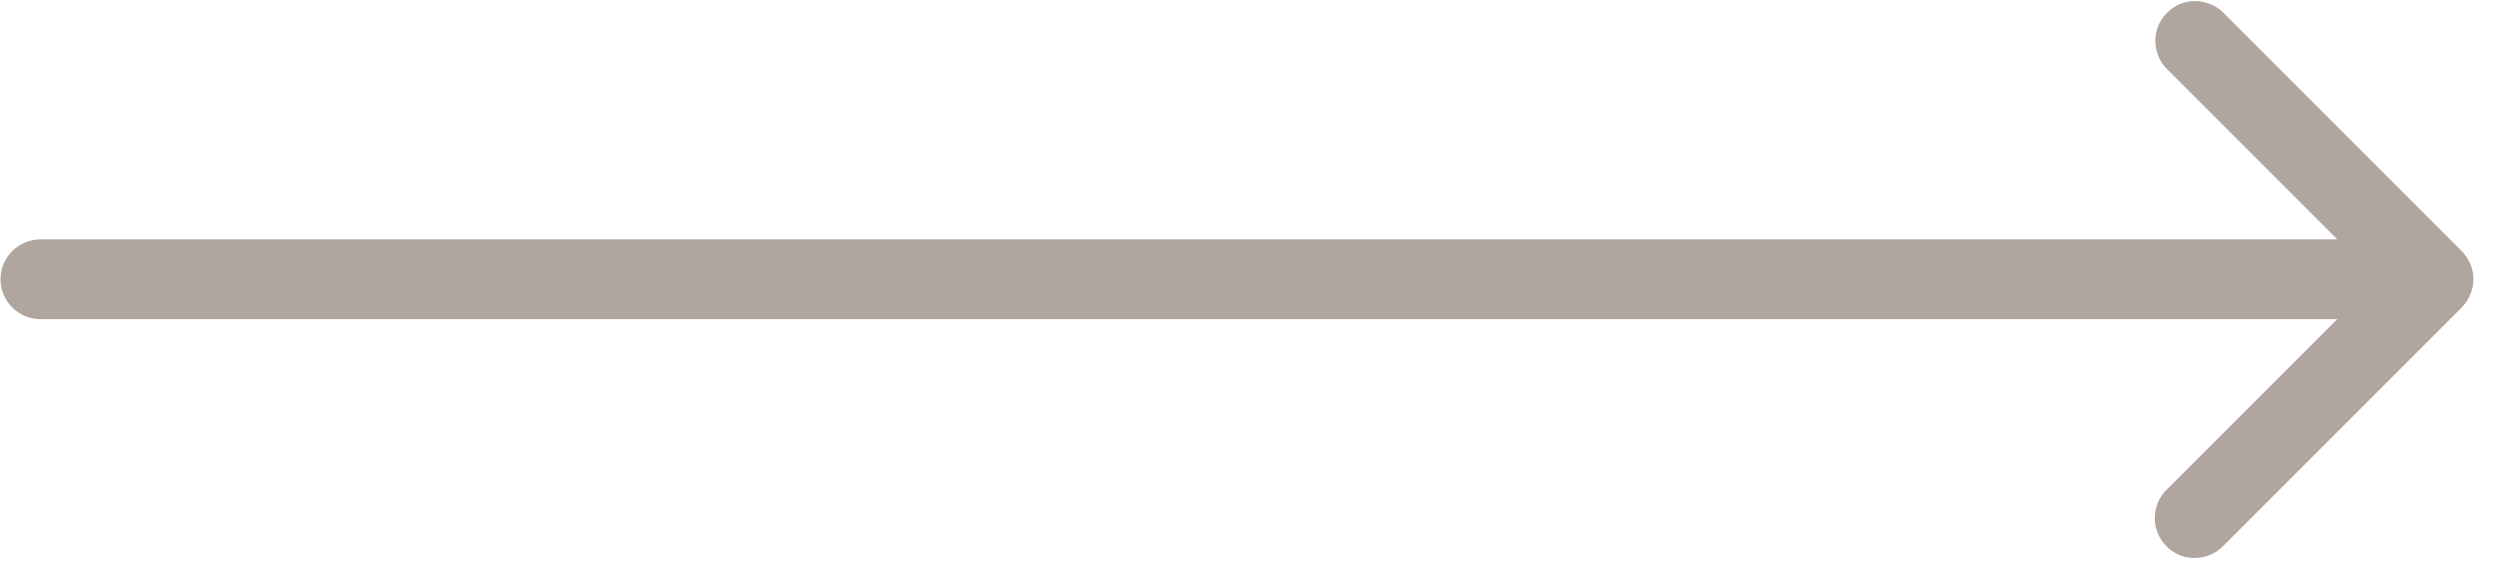 <svg version="1.2" baseProfile="tiny-ps" xmlns="http://www.w3.org/2000/svg" viewBox="0 0 47 11" width="47" height="11">
	<title>icon-line-arrow-red-svg</title>
	<style>
		tspan { white-space:pre }
		.s0 { fill: #b1a59f } 
	</style>
	<path id="Path_289" class="s0" d="m40.72 1.28c-0.13-0.14-0.2-0.33-0.2-0.52c0-0.19 0.08-0.38 0.22-0.52c0.14-0.14 0.32-0.22 0.52-0.22c0.19 0 0.38 0.07 0.52 0.2l4.5 4.5c0.07 0.07 0.12 0.15 0.16 0.24c0.04 0.09 0.06 0.19 0.06 0.29c0 0.1-0.02 0.2-0.06 0.29c-0.04 0.09-0.09 0.17-0.16 0.24l-4.5 4.5c-0.14 0.14-0.33 0.21-0.53 0.21c-0.2 0-0.38-0.08-0.52-0.22c-0.14-0.14-0.22-0.33-0.22-0.52c0-0.2 0.07-0.39 0.21-0.53l3.22-3.22h-43.18c-0.2 0-0.39-0.08-0.53-0.22c-0.14-0.14-0.22-0.33-0.22-0.53c0-0.2 0.08-0.39 0.22-0.53c0.14-0.14 0.33-0.22 0.53-0.22h43.18l-3.22-3.22z" />
	<path id="Form 2" class="s0" d="m23-18" />
	<path id="Form 1" class="s0" d="m3-7" />
</svg>